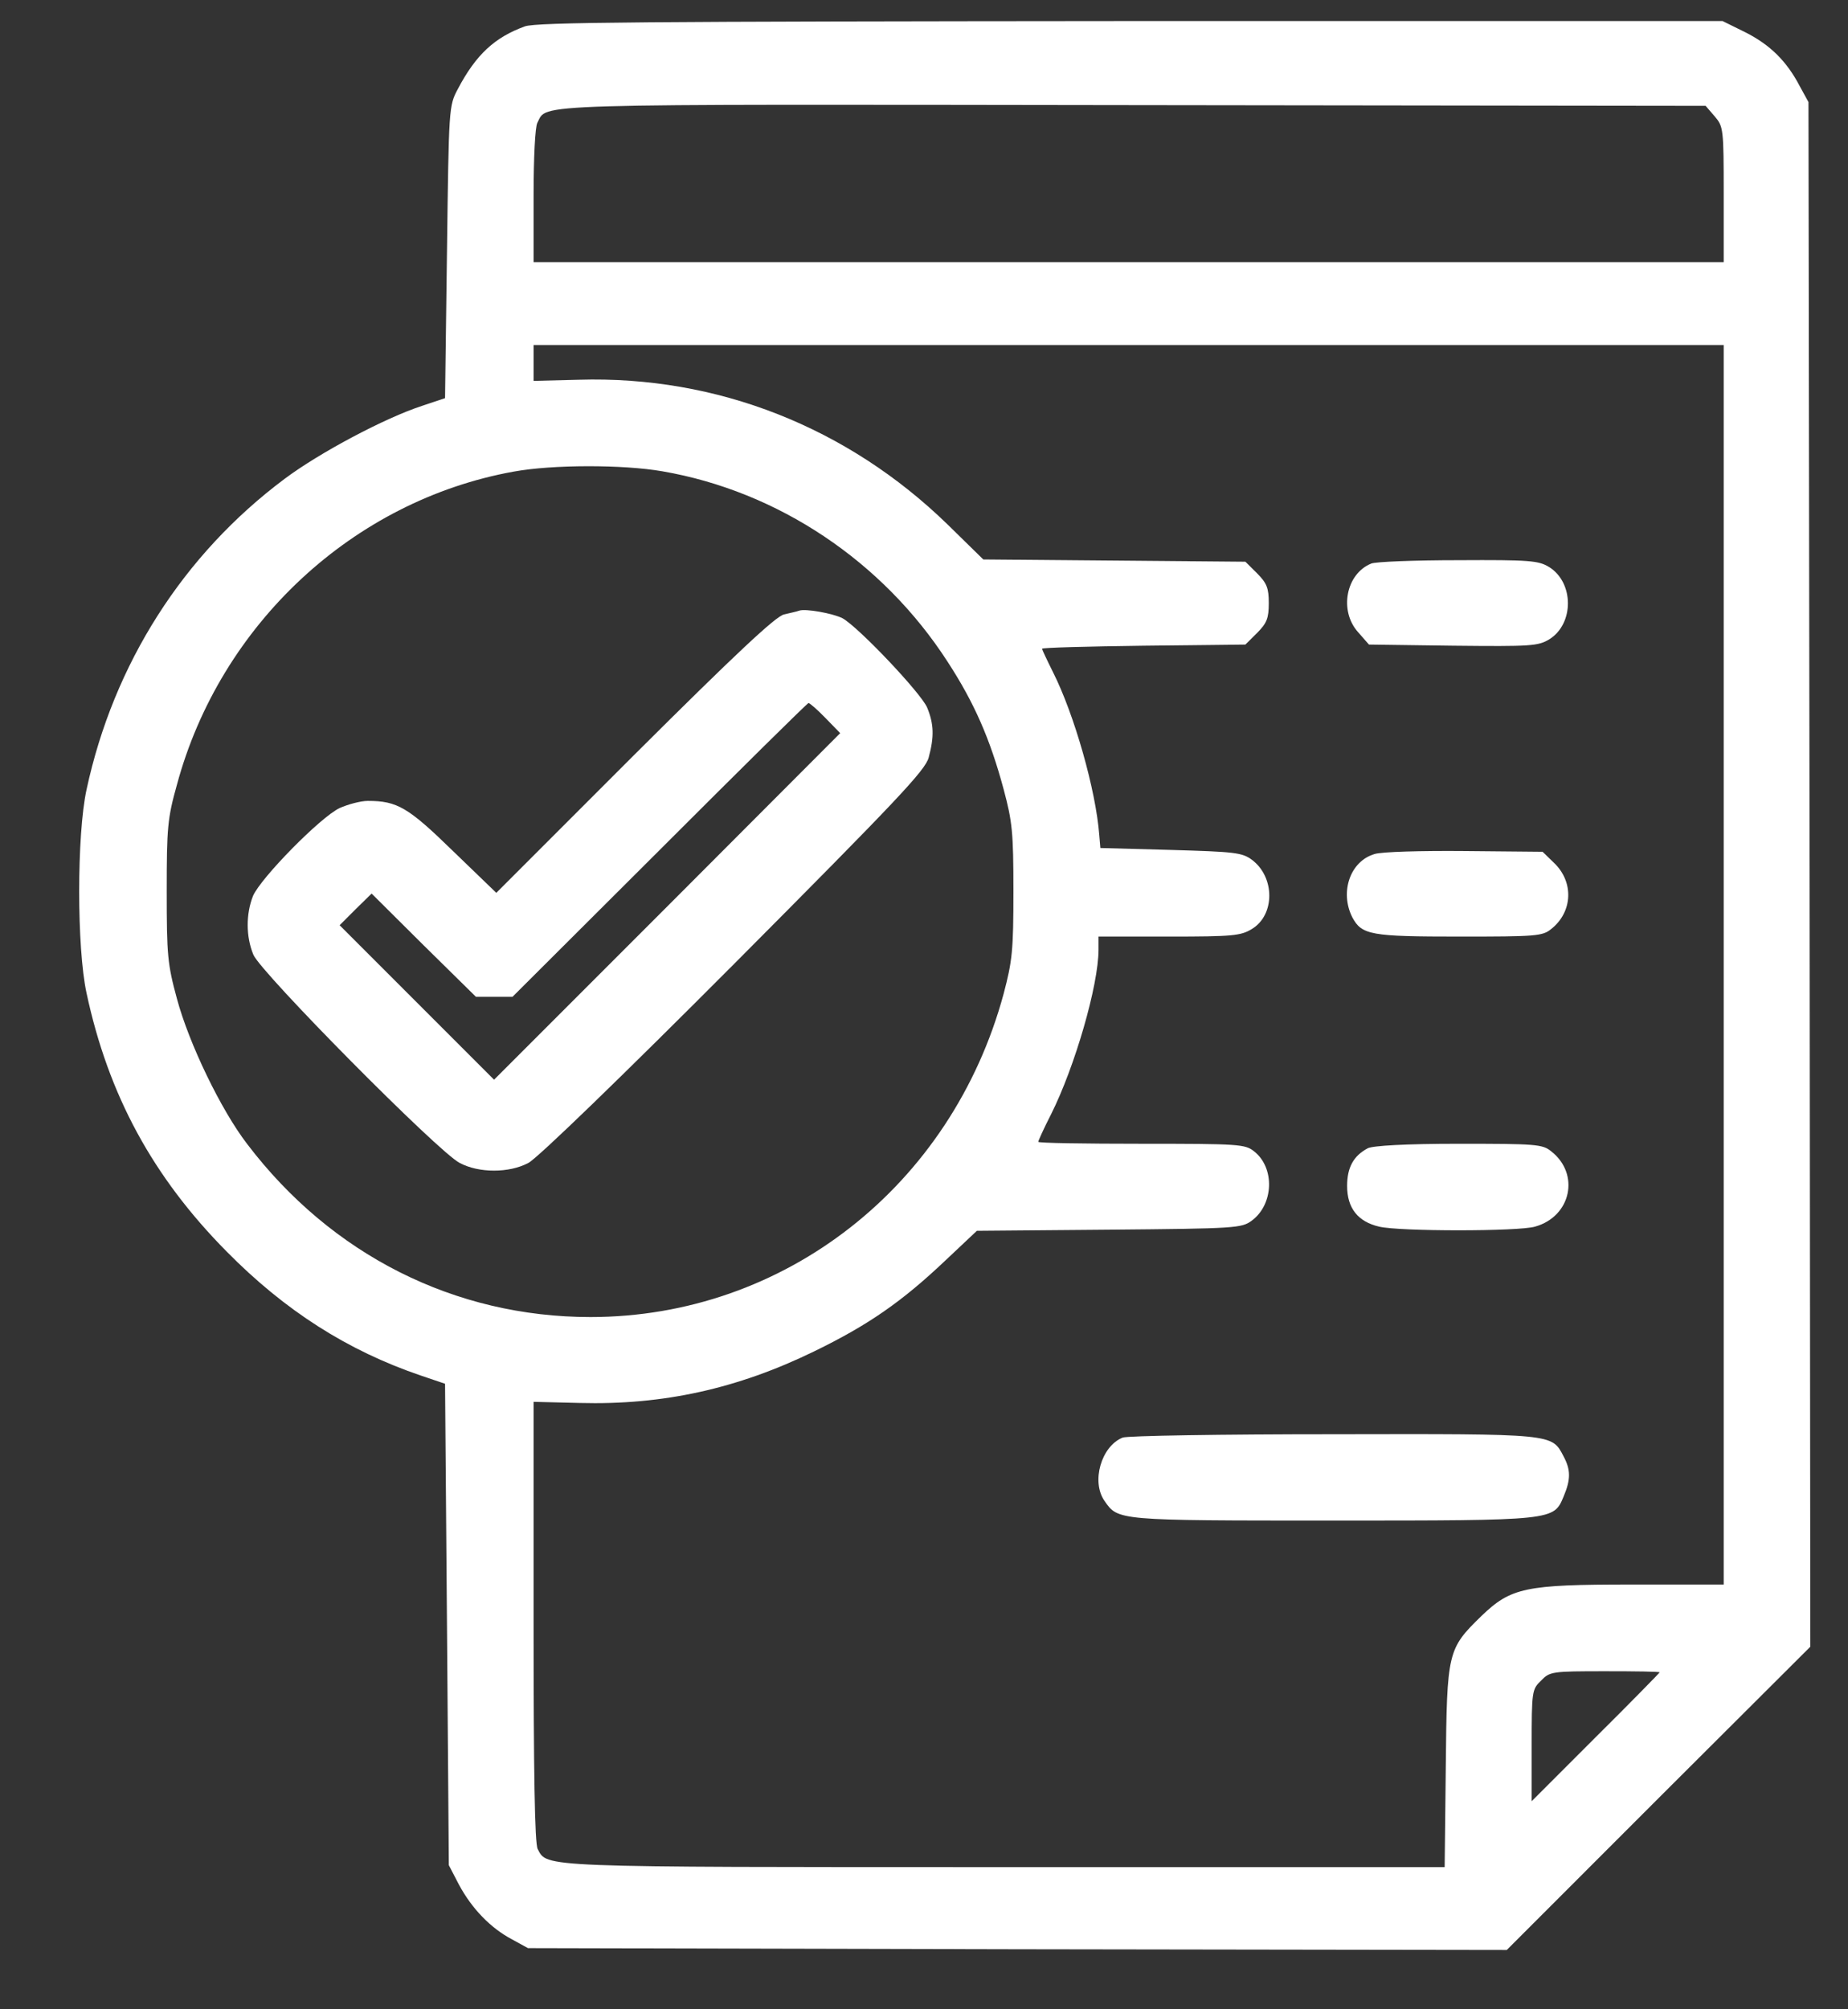 <svg width="23" height="25" viewBox="0 0 23 25" fill="none" xmlns="http://www.w3.org/2000/svg">
<rect x="0" y="0" width="23" height="25" fill="#333333" stroke="none"/>
<path d="M6.533 0.328C6.158 0.464 5.924 0.679 5.699 1.106C5.586 1.317 5.586 1.331 5.563 3.136L5.539 4.954L5.258 5.048C4.794 5.198 3.974 5.634 3.542 5.958C2.281 6.9 1.414 8.259 1.077 9.825C0.955 10.387 0.955 11.793 1.077 12.356C1.349 13.626 1.902 14.643 2.821 15.572C3.547 16.308 4.325 16.804 5.235 17.114L5.539 17.217L5.563 20.212L5.586 23.207L5.713 23.451C5.872 23.747 6.106 23.99 6.374 24.131L6.571 24.239L12.664 24.253L18.753 24.262L20.642 22.373L22.531 20.489L22.522 10.879L22.508 1.27L22.4 1.073C22.236 0.759 22.03 0.558 21.725 0.403L21.439 0.262H14.075C8 0.267 6.678 0.276 6.533 0.328ZM21.341 1.448C21.449 1.575 21.453 1.598 21.453 2.423V3.262H14.047H6.641V2.437C6.641 1.964 6.66 1.579 6.688 1.528C6.819 1.284 6.449 1.298 14.108 1.308L21.228 1.317L21.341 1.448ZM21.453 12.004V19.715H20.305C18.978 19.715 18.805 19.753 18.435 20.109C18.017 20.517 18.008 20.55 17.994 21.979L17.98 23.231H12.519C6.674 23.231 6.814 23.236 6.692 23.006C6.655 22.94 6.641 22.045 6.641 20.175V17.442L7.213 17.456C8.253 17.484 9.181 17.278 10.133 16.814C10.808 16.486 11.225 16.195 11.76 15.689L12.158 15.314L13.803 15.3C15.388 15.286 15.453 15.281 15.58 15.187C15.852 14.986 15.87 14.531 15.608 14.325C15.495 14.236 15.425 14.231 14.206 14.231C13.499 14.231 12.922 14.222 12.922 14.207C12.922 14.194 12.992 14.039 13.081 13.865C13.377 13.275 13.672 12.258 13.672 11.817V11.653H14.553C15.341 11.653 15.444 11.643 15.58 11.559C15.87 11.386 15.87 10.912 15.58 10.697C15.458 10.607 15.364 10.598 14.572 10.575L13.695 10.551L13.681 10.387C13.639 9.834 13.372 8.892 13.105 8.362C13.03 8.212 12.969 8.081 12.969 8.072C12.969 8.058 13.536 8.043 14.235 8.034L15.5 8.02L15.646 7.875C15.767 7.753 15.791 7.692 15.791 7.504C15.791 7.317 15.767 7.256 15.646 7.134L15.5 6.989L13.869 6.975L12.238 6.961L11.797 6.529C10.55 5.315 8.924 4.673 7.203 4.725L6.641 4.739V4.514V4.293H14.047H21.453V12.004ZM8.244 5.864C9.683 6.112 10.986 6.984 11.792 8.231C12.125 8.742 12.322 9.192 12.491 9.82C12.599 10.223 12.613 10.354 12.613 11.09C12.613 11.826 12.599 11.957 12.491 12.365C11.844 14.756 9.763 16.387 7.349 16.387C5.661 16.387 4.124 15.614 3.074 14.231C2.75 13.809 2.352 12.984 2.202 12.426C2.085 11.995 2.075 11.887 2.075 11.09C2.075 10.298 2.085 10.181 2.202 9.764C2.741 7.767 4.396 6.229 6.392 5.868C6.88 5.779 7.752 5.779 8.244 5.864ZM20.656 20.808C20.656 20.812 20.3 21.178 19.86 21.614L19.063 22.411V21.717C19.063 21.042 19.067 21.018 19.18 20.911C19.288 20.798 19.311 20.794 19.977 20.794C20.352 20.794 20.656 20.798 20.656 20.808Z" fill="white"/>
<path d="M17.066 7.012C16.752 7.139 16.663 7.598 16.902 7.865L17.038 8.02L18.088 8.034C19.058 8.044 19.142 8.039 19.283 7.954C19.592 7.762 19.592 7.247 19.278 7.054C19.147 6.975 19.039 6.965 18.149 6.97C17.61 6.97 17.117 6.989 17.066 7.012Z" fill="white"/>
<path d="M17.108 10.626C16.803 10.715 16.672 11.1 16.831 11.414C16.949 11.634 17.061 11.653 18.167 11.653C19.114 11.653 19.199 11.648 19.306 11.559C19.574 11.348 19.592 10.973 19.339 10.734L19.199 10.598L18.228 10.589C17.694 10.584 17.192 10.598 17.108 10.626Z" fill="white"/>
<path d="M17.023 14.287C16.845 14.381 16.766 14.527 16.766 14.756C16.766 15.033 16.902 15.201 17.164 15.262C17.413 15.323 18.903 15.323 19.105 15.262C19.555 15.136 19.667 14.606 19.306 14.325C19.198 14.236 19.114 14.231 18.153 14.231C17.492 14.231 17.084 14.255 17.023 14.287Z" fill="white"/>
<path d="M13.972 17.887C13.705 17.995 13.579 18.436 13.747 18.675C13.916 18.919 13.897 18.919 16.579 18.919C19.358 18.919 19.335 18.919 19.461 18.619C19.55 18.407 19.55 18.29 19.461 18.122C19.311 17.836 19.358 17.84 16.593 17.845C15.205 17.845 14.024 17.864 13.972 17.887Z" fill="white"/>
<path d="M9.946 7.598C9.922 7.608 9.838 7.626 9.758 7.645C9.655 7.668 9.163 8.128 7.897 9.389L6.177 11.109L5.638 10.589C5.08 10.045 4.944 9.965 4.578 9.965C4.489 9.965 4.33 10.008 4.227 10.054C3.988 10.167 3.247 10.922 3.149 11.147C3.06 11.372 3.06 11.653 3.153 11.878C3.242 12.098 5.46 14.339 5.722 14.47C5.961 14.597 6.336 14.597 6.575 14.47C6.683 14.418 7.766 13.368 9.135 11.995C11.155 9.965 11.516 9.586 11.558 9.426C11.628 9.168 11.624 9.009 11.539 8.803C11.46 8.62 10.682 7.8 10.485 7.692C10.363 7.631 10.025 7.57 9.946 7.598ZM10.274 8.934L10.457 9.122L8.305 11.278L6.149 13.434L5.188 12.473L4.227 11.512L4.424 11.315L4.625 11.118L5.272 11.761L5.924 12.403H6.153H6.378L8.211 10.575C9.214 9.572 10.049 8.747 10.063 8.747C10.077 8.747 10.175 8.831 10.274 8.934Z" fill="white"/>
</svg>
